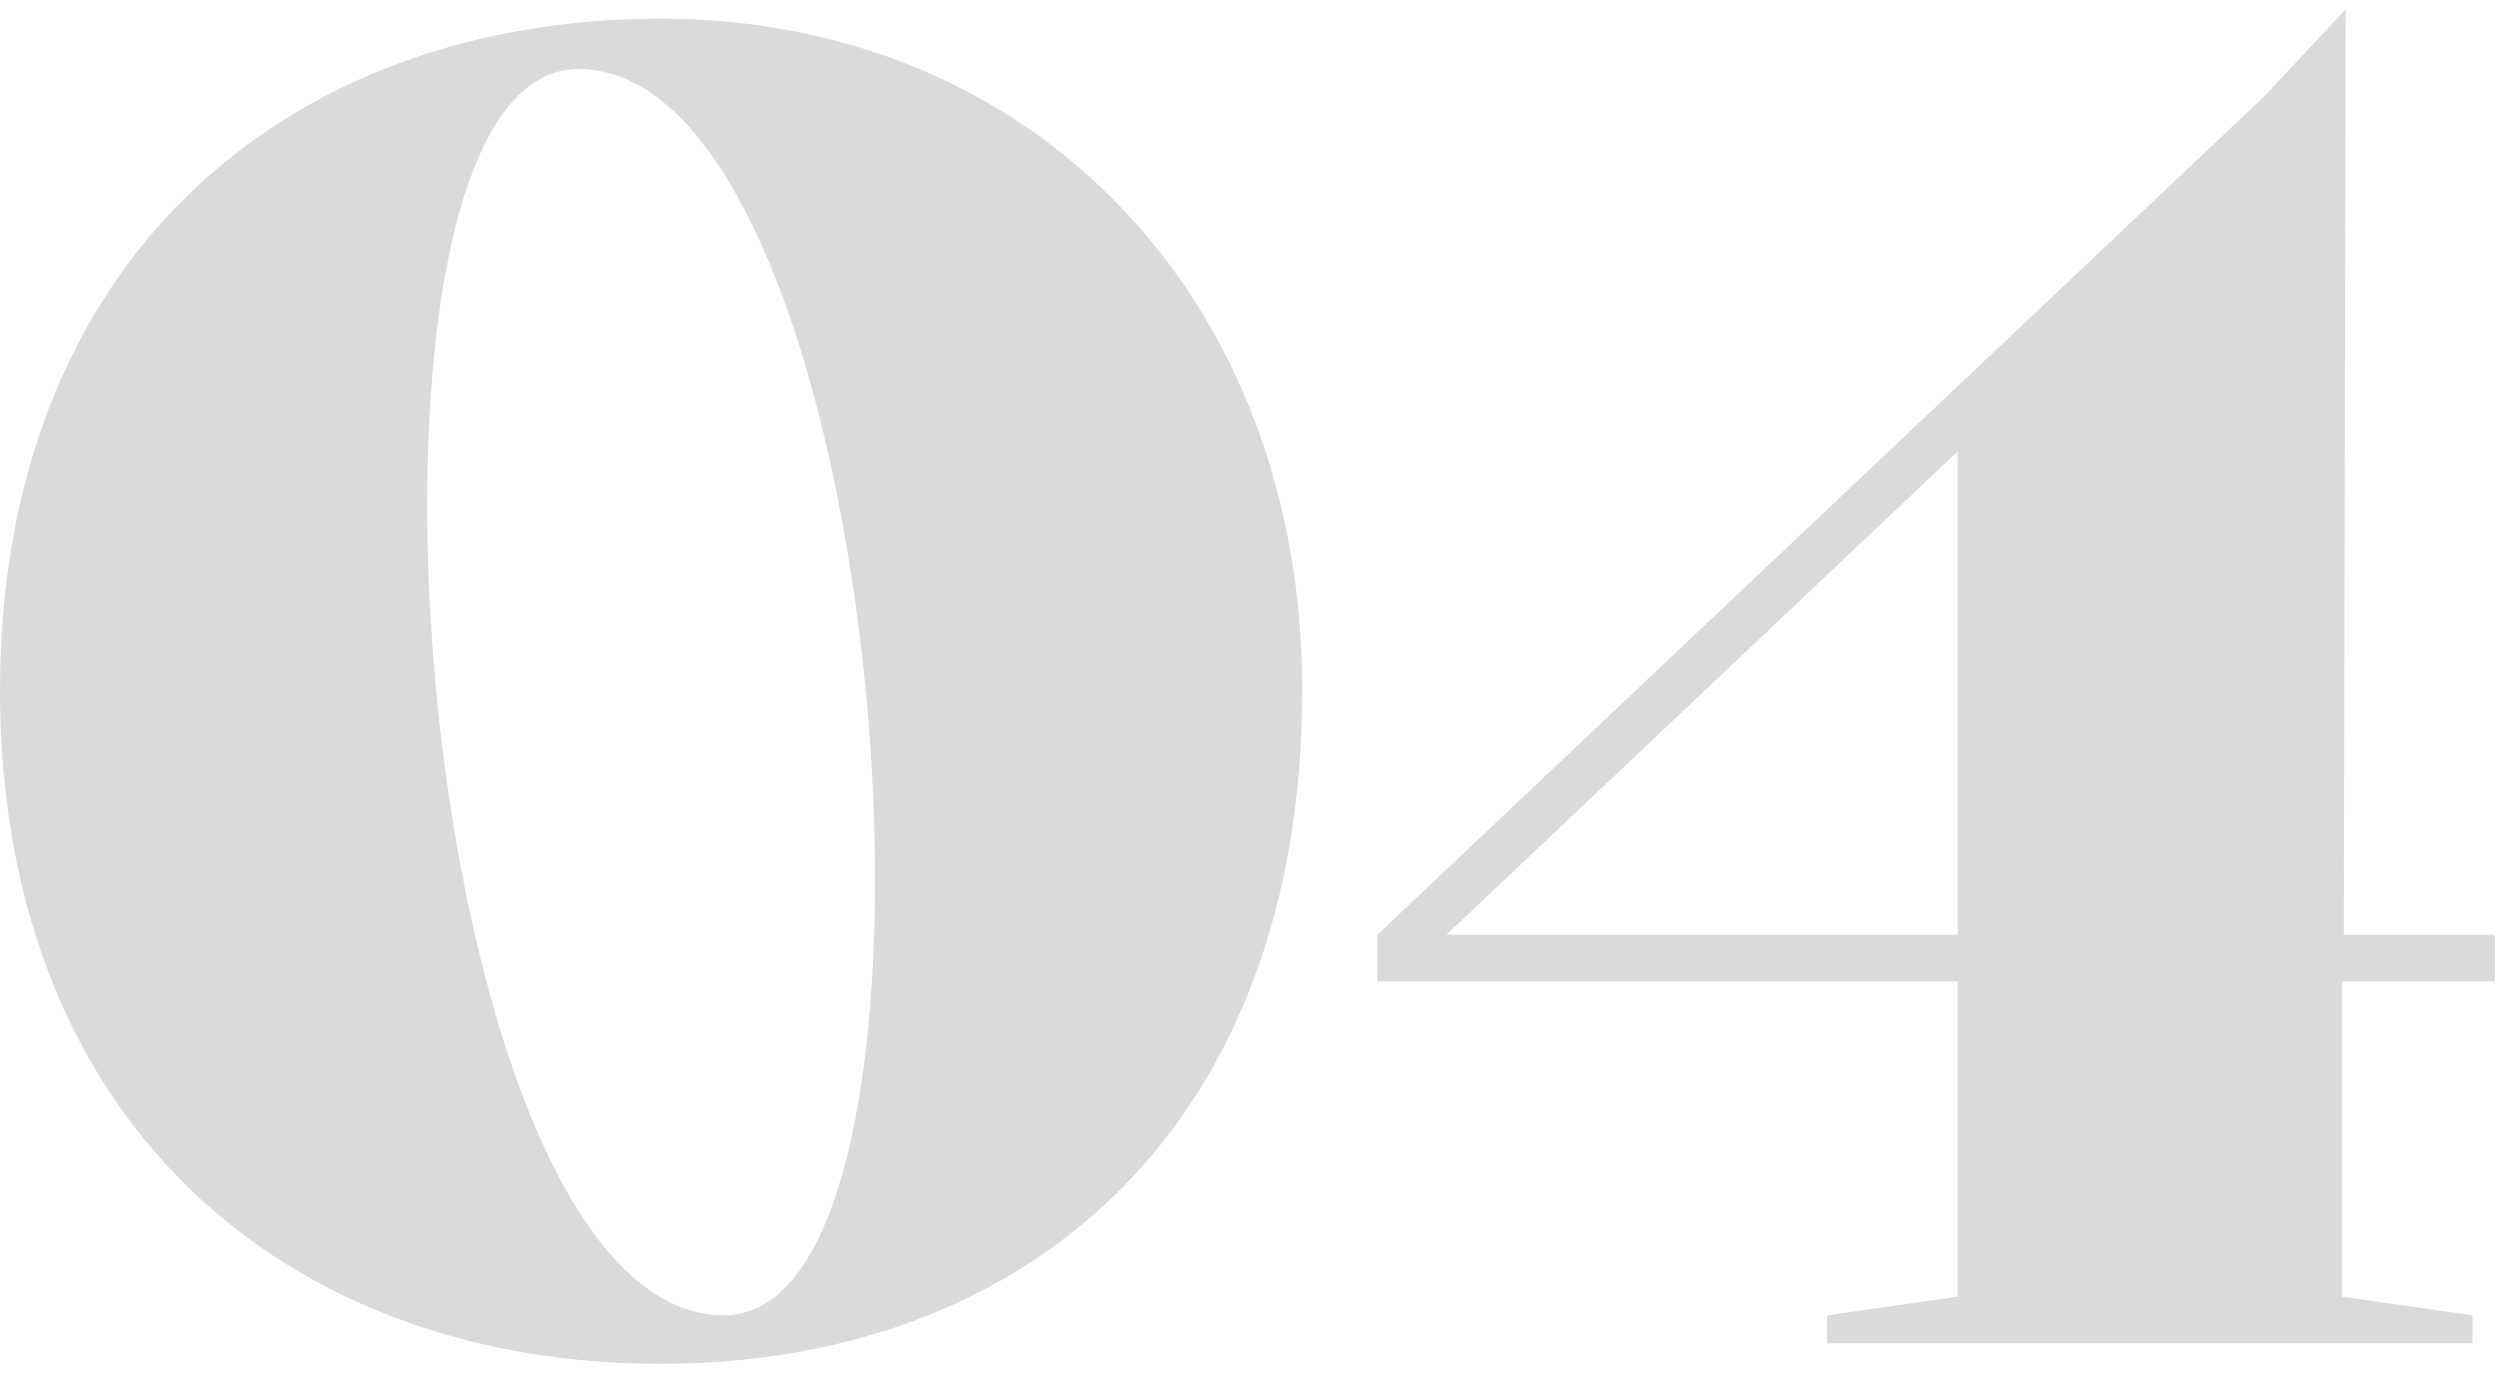 <?xml version="1.0" encoding="UTF-8"?> <svg xmlns="http://www.w3.org/2000/svg" width="67" height="37" viewBox="0 0 67 37" fill="none"> <path d="M0 18.5C0 7 7.65 0.5 17.7 0.5C27.7 0.5 34.9 8 34.9 18.5C34.9 30.05 27.7 36.55 17.7 36.55C7.65 36.55 0 30.05 0 18.5ZM15.5 1.85C12.7 1.85 11.45 7.15 11.45 13.55C11.45 23.15 14.35 35.25 19.4 35.25C22.2 35.25 23.45 29.95 23.45 23.55C23.45 13.95 20.55 1.85 15.5 1.85Z" fill="#DADADA"></path> <path d="M62.764 34.75L66.264 35.25V36H48.964V35.25L52.464 34.75V26.3H36.914V25.05L60.664 2.6L62.864 0.25L62.814 25.05H66.864V26.3H62.764V34.75ZM38.764 25.05H52.464V12.1L38.764 25.05Z" fill="#DADADA"></path> </svg> 